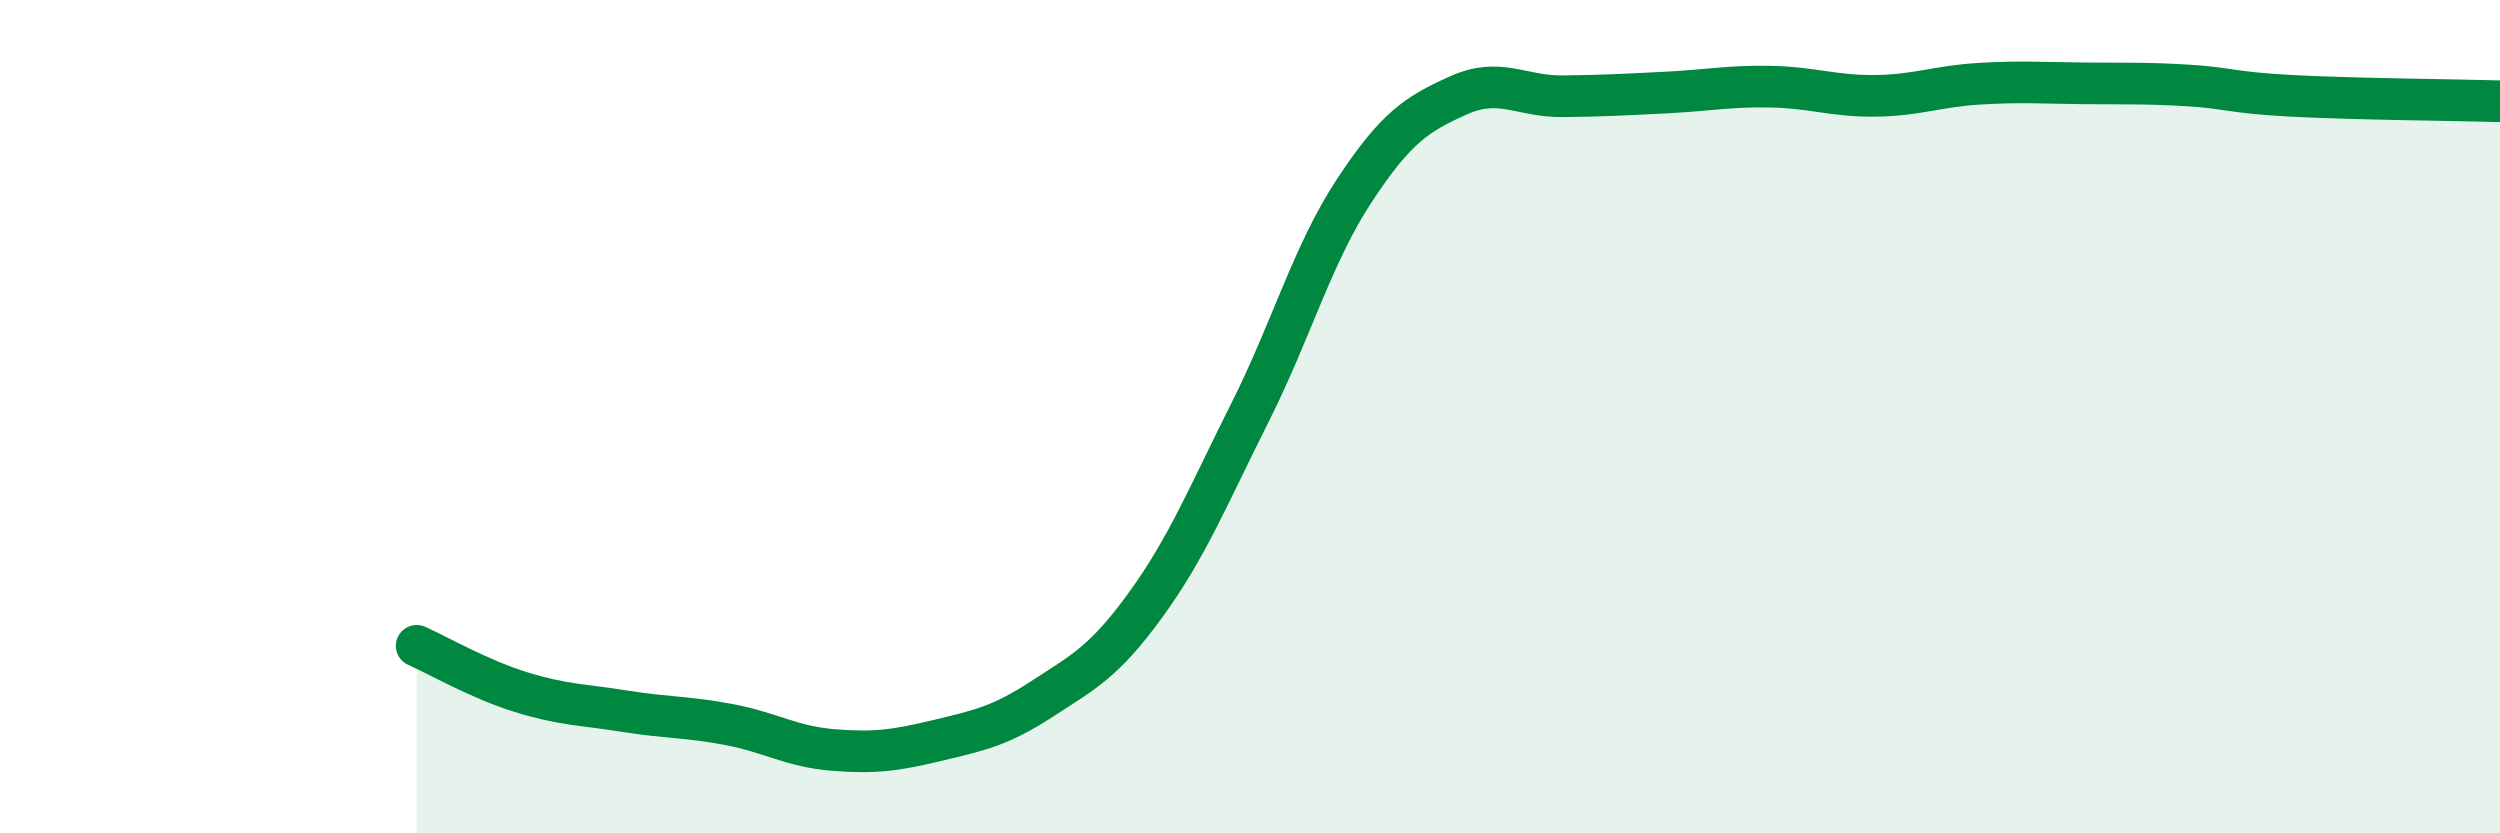 
    <svg width="60" height="20" viewBox="0 0 60 20" xmlns="http://www.w3.org/2000/svg">
      <path
        d="M 10,15.5 C 10.5,15.72 11.5,16.3 12.5,16.61 C 13.5,16.92 14,16.91 15,17.07 C 16,17.23 16.5,17.2 17.5,17.39 C 18.5,17.58 19,17.92 20,18 C 21,18.08 21.5,18.01 22.5,17.77 C 23.5,17.53 24,17.43 25,16.78 C 26,16.13 26.5,15.89 27.5,14.51 C 28.5,13.13 29,11.89 30,9.9 C 31,7.91 31.5,6.1 32.5,4.58 C 33.5,3.06 34,2.74 35,2.29 C 36,1.84 36.5,2.32 37.5,2.31 C 38.5,2.3 39,2.27 40,2.22 C 41,2.17 41.5,2.06 42.5,2.08 C 43.5,2.1 44,2.31 45,2.3 C 46,2.29 46.5,2.07 47.5,2.01 C 48.5,1.95 49,1.99 50,2 C 51,2.01 51.5,1.99 52.5,2.05 C 53.5,2.11 53.5,2.22 55,2.3 C 56.5,2.38 59,2.4 60,2.43L60 20L10 20Z"
        fill="#008740"
        opacity="0.1"
        stroke-linecap="round"
        stroke-linejoin="round"
      />
      <path
        d="M 10,15.5 C 10.5,15.72 11.5,16.3 12.5,16.61 C 13.5,16.92 14,16.91 15,17.07 C 16,17.23 16.5,17.2 17.5,17.39 C 18.5,17.58 19,17.92 20,18 C 21,18.08 21.5,18.01 22.5,17.77 C 23.5,17.53 24,17.43 25,16.78 C 26,16.13 26.5,15.89 27.5,14.51 C 28.5,13.13 29,11.89 30,9.9 C 31,7.91 31.5,6.1 32.5,4.58 C 33.5,3.06 34,2.74 35,2.29 C 36,1.84 36.5,2.32 37.5,2.31 C 38.5,2.3 39,2.27 40,2.22 C 41,2.17 41.5,2.06 42.5,2.08 C 43.5,2.1 44,2.31 45,2.3 C 46,2.29 46.5,2.07 47.5,2.01 C 48.5,1.95 49,1.99 50,2 C 51,2.01 51.5,1.99 52.5,2.05 C 53.5,2.11 53.5,2.22 55,2.3 C 56.5,2.38 59,2.4 60,2.43"
        stroke="#008740"
        stroke-width="1"
        fill="none"
        stroke-linecap="round"
        stroke-linejoin="round"
      />
    </svg>
  